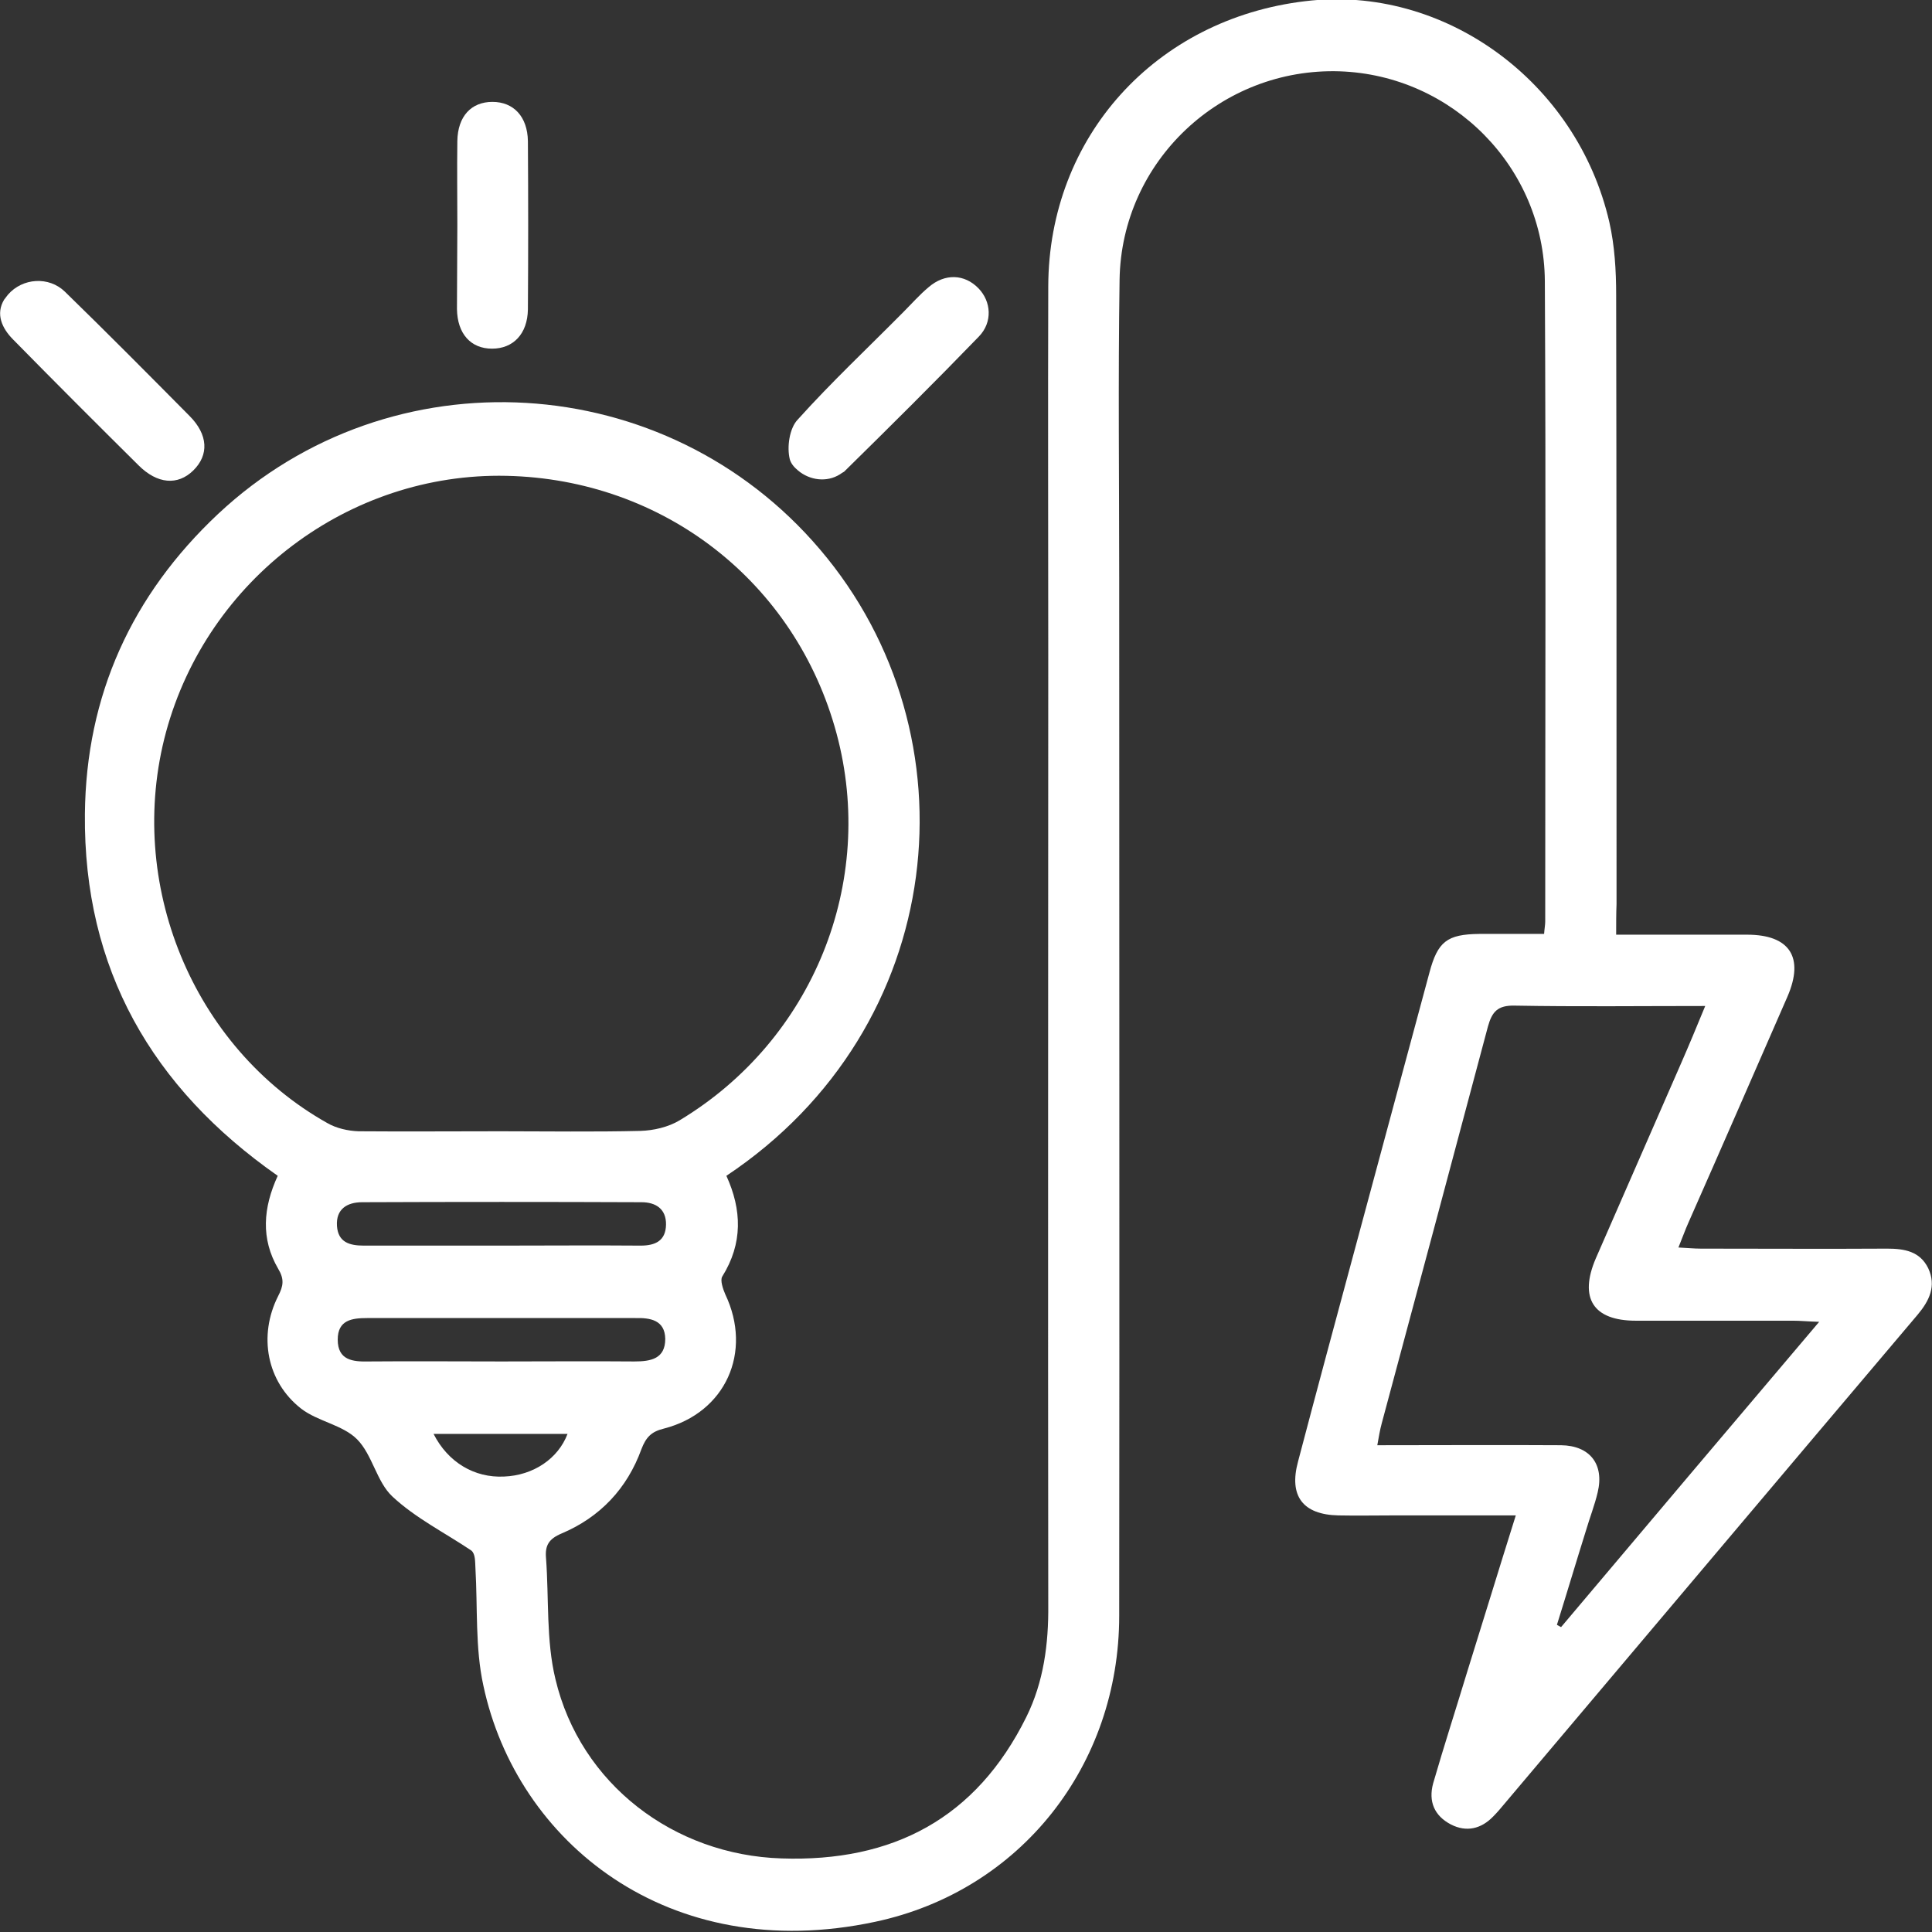 <?xml version="1.0" encoding="utf-8"?>
<!-- Generator: Adobe Illustrator 25.0.1, SVG Export Plug-In . SVG Version: 6.00 Build 0)  -->
<svg version="1.1" id="Capa_1" xmlns="http://www.w3.org/2000/svg" xmlns:xlink="http://www.w3.org/1999/xlink" x="0px" y="0px"
	 viewBox="0 0 512 512" style="enable-background:new 0 0 512 512;" xml:space="preserve">
<rect x="0" y="0" width="512" height="512" fill="#333333" stroke="none"/>
<style type="text/css">
	.st0{fill:#FFFFFF;}
</style>
<g>
	<path class="st0" d="M428.3,247.7c12.1,0,23.4,0,34.7,0c11.3,0,15.2,6,10.7,16.4c-8.7,19.9-17.4,39.9-26.2,59.8
		c-0.9,2-1.6,4-2.7,6.7c2.3,0.1,4.1,0.3,5.9,0.3c16.5,0,32.9,0.1,49.4,0c4.6,0,8.7,0.7,10.9,5.2c2.2,4.7,0.3,8.6-2.8,12.3
		c-36.5,43.1-72.9,86.3-109.4,129.5c-1,1.2-2,2.4-3.1,3.5c-3.2,3.3-7.1,4.2-11.2,2.1c-4.4-2.3-6-6.1-4.7-10.9
		c2.9-10,6.1-19.9,9.1-29.8c4.2-13.4,8.3-26.9,12.8-41.2c-11.3,0-21.8,0-32.3,0c-4.9,0-9.8,0.1-14.7,0c-9.4-0.2-13.2-5.1-10.7-14.3
		c5-19,10.1-37.9,15.2-56.8c6.5-24.2,13.1-48.5,19.6-72.7c2.2-8.3,4.7-10.2,13.2-10.3c5.6,0,11.3,0,17.2,0c0.1-1.4,0.3-2.4,0.3-3.3
		c0-56.6,0.2-113.1-0.1-169.7c-0.2-30.2-24.5-54.6-54.4-55.6c-31.4-1-57.8,23.8-58.3,55.2c-0.4,26.5-0.1,53-0.1,79.5
		c0,91.5,0.1,183,0,274.6c0,39.6-26.1,72.9-64.7,81.1c-54.9,11.7-95-21.3-103.8-62.6c-2.2-10-1.5-20.7-2.1-31
		c-0.1-1.9,0-3.9-1.1-4.8c-7-4.7-14.8-8.6-20.9-14.3c-4.2-3.9-5.3-11.1-9.4-15.2c-3.8-3.8-10.4-4.7-14.8-8.1
		c-9.1-7.1-11.4-19.3-6.1-29.8c1.4-2.7,1.7-4.5,0-7.3c-4.6-7.9-4-16.1-0.1-24.6c-33.3-23.3-51.5-54.8-51.1-95.9
		c0.3-31.4,12.4-58,35.3-79.5c45.9-43,118.7-38.6,159.5,9.4c41.9,49.2,34.2,126.7-24.8,166c4.1,9,4.4,17.9-1.1,26.7
		c-0.6,1,0.2,3.3,0.8,4.7c7.3,15.3,0.1,31.4-16.3,35.6c-3.3,0.8-4.7,2.3-5.9,5.4c-3.8,10.5-11,18.1-21.2,22.4
		c-3.3,1.4-4.4,3.1-4.1,6.5c0.8,10.7,0,21.8,2.5,32.1c6.6,27.8,31.4,46.6,59.9,47.5c29.5,1,51.6-10.6,64.9-37.5
		c4.6-9.3,5.9-19.4,5.8-29.7c-0.1-83.9,0-167.7,0-251.6c0-32.6-0.1-65.2,0-97.8c0.1-39.6,28.4-70.9,68.2-75.6
		c36.6-4.4,71.9,21.2,80.5,58.6c1.4,6.2,1.8,12.8,1.8,19.3c0.1,53.8,0.1,107.6,0.1,161.4C428.3,242.1,428.3,244.5,428.3,247.7z
		 M132.7,299.8c12.3,0,24.7,0.2,37-0.1c3.5-0.1,7.4-1,10.4-2.8c35.4-21.3,52.2-63.1,41.6-102.5c-10.8-40.1-45.8-67.4-87.5-68.3
		c-41.7-0.9-79.2,27.4-90.2,67.9c-10.8,40,7,83.5,42.7,103.6c2.4,1.4,5.5,2.1,8.3,2.2C107.6,299.9,120.1,299.8,132.7,299.8z
		 M451.9,266.6c-17.4,0-34,0.2-50.5-0.1c-4.5-0.1-6,1.6-7.1,5.6c-9.3,35-18.7,70-28.1,105c-0.5,1.8-0.8,3.7-1.2,5.9
		c16.6,0,32.6-0.1,48.7,0c7.6,0.1,11.5,5,9.7,12.5c-0.8,3.4-2.1,6.7-3.1,10.1c-2.6,8.3-5.1,16.7-7.7,25c0.4,0.2,0.7,0.4,1.1,0.6
		c22.5-26.7,45.1-53.4,68.4-80.9c-3.1-0.1-5-0.3-6.9-0.3c-13.9,0-27.8,0-41.7,0c-11.3,0-15.1-6-10.6-16.5
		c7.5-17.2,15.1-34.5,22.6-51.7C447.6,277,449.6,272.2,451.9,266.6z M132.8,330.1c12.3,0,24.7-0.1,37,0c3.9,0,6.6-1.3,6.7-5.5
		c0.1-4.2-2.7-6-6.5-6c-24.7-0.1-49.3-0.1-74,0c-4,0-7,1.8-6.7,6.3c0.3,4.3,3.3,5.2,7.1,5.2C108.5,330.1,120.7,330.1,132.8,330.1z
		 M132.9,360.8c11.7,0,23.5-0.1,35.2,0c4.4,0,8.2-0.7,8.2-6c-0.1-5-4-5.6-8-5.5c-23.7,0-47.3,0-71,0c-4,0-7.8,0.5-7.8,5.7
		c0,5.5,4,5.9,8.2,5.8C109.5,360.7,121.2,360.8,132.9,360.8z M114.9,380c3.8,7.5,10.8,11.7,18.7,11.3c7.7-0.3,14.3-4.7,16.8-11.3
		C138.6,380,127,380,114.9,380z"/>
	<path class="st0" d="M2.1,78.1C6,73.6,13,73.2,17.2,77.3c0,0,0,0,0.1,0.1c11.1,10.8,22,21.8,32.9,32.8c5,5,5.2,10.4,1,14.5
		c-4.1,4-9.5,3.6-14.5-1.4C25.6,112.3,14.5,101.2,3.5,90c-3-3-4.7-6.8-2.4-10.6C1.4,79,1.8,78.5,2.1,78.1z"/>
	<path class="st0" d="M222.6,125.7c-3.5,2.2-8,1.6-11.1-1c-1.1-0.9-1.9-1.9-2.2-3c-0.8-3.2-0.1-8.2,2.1-10.5
		c8.9-9.9,18.6-19,28-28.5c2.2-2.2,4.3-4.6,6.7-6.6c4.3-3.7,9.5-3.5,13.2,0.3c3.4,3.5,3.8,9,0.1,12.8c-11.7,12.1-23.7,24-35.7,35.8
		C223.3,125.2,222.9,125.5,222.6,125.7z"/>
	<path class="st0" d="M121.2,59.7c0-7.4-0.1-14.9,0-22.3c0.1-6.6,3.7-10.4,9.3-10.4c5.6,0,9.3,3.9,9.4,10.4
		c0.1,14.9,0.1,29.8,0,44.6c-0.1,6.5-3.9,10.4-9.5,10.4c-5.6,0-9.2-3.9-9.3-10.5C121.1,74.5,121.2,67.1,121.2,59.7z"/>
</g>
</svg>

